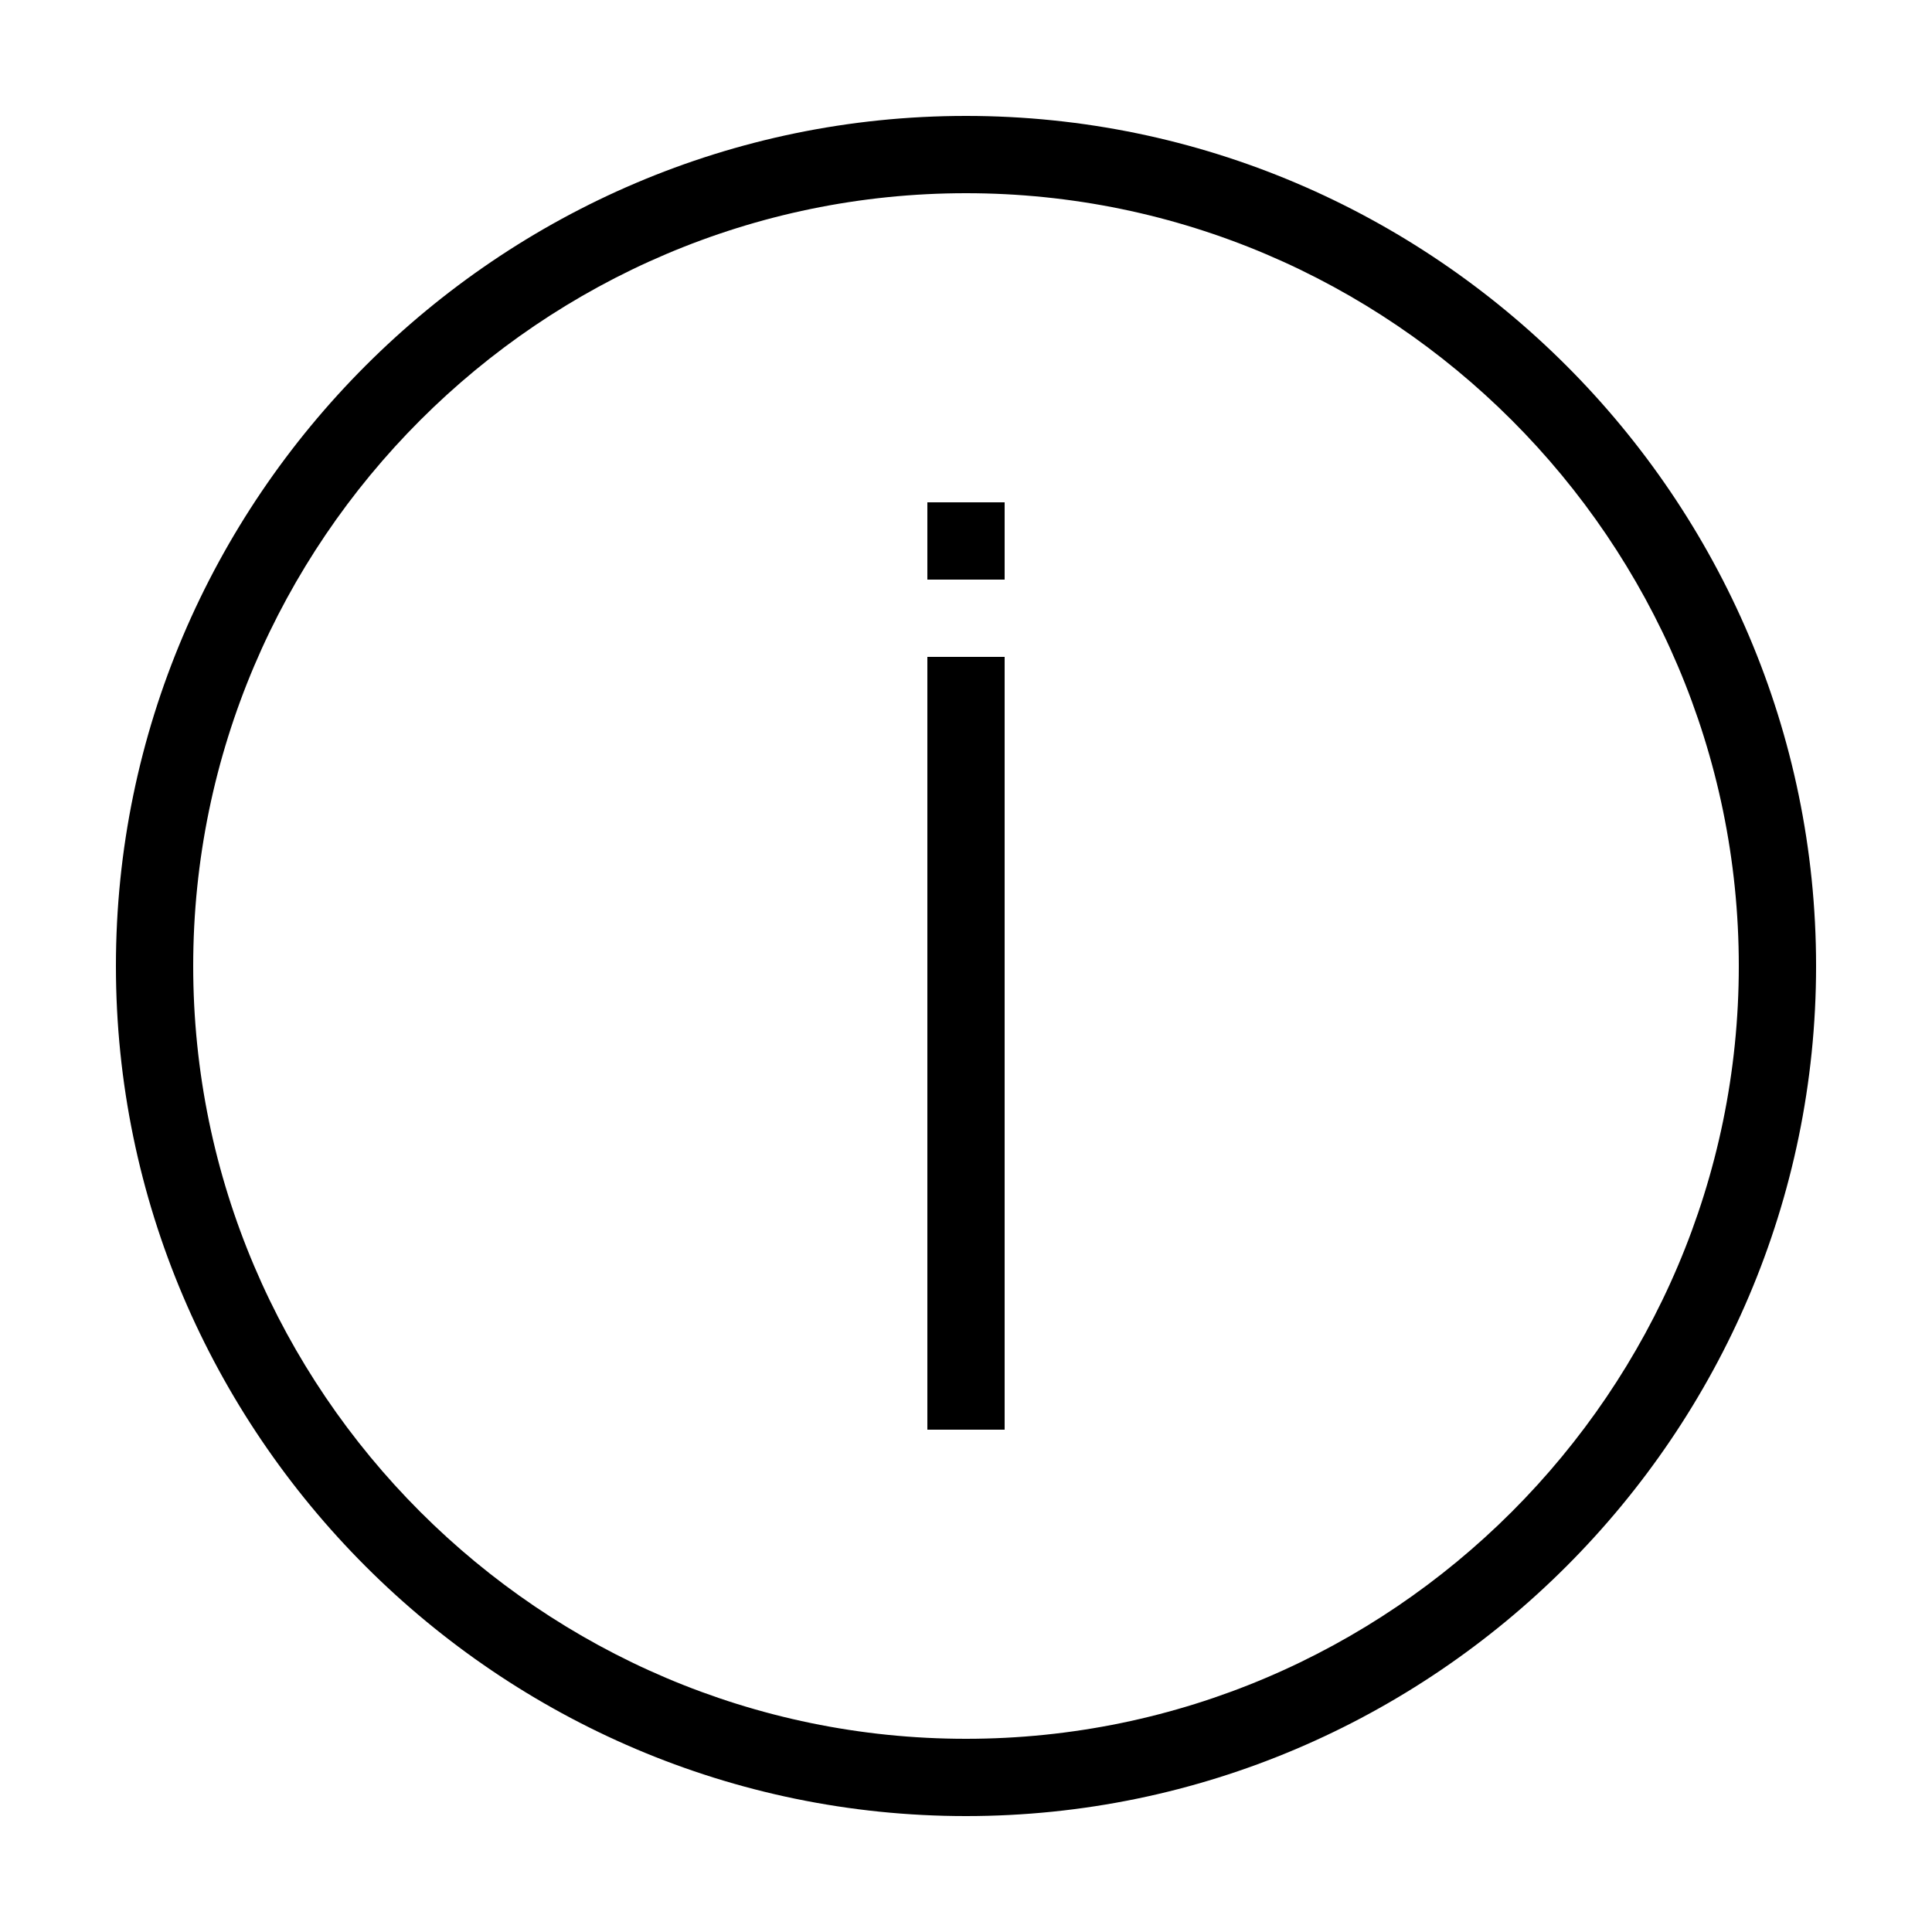 <svg xmlns="http://www.w3.org/2000/svg" viewBox="0 0 50 50"><path d="M25 47C12.9 47 3 37.1 3 25S12.9 3 25 3s22 9.9 22 22-9.9 22-22 22zm0-42C14 5 5 14 5 25s9 20 20 20 20-9 20-20S36 5 25 5z"/><path d="M24 17h2v20h-2zm0-4h2v2h-2z"/></svg>